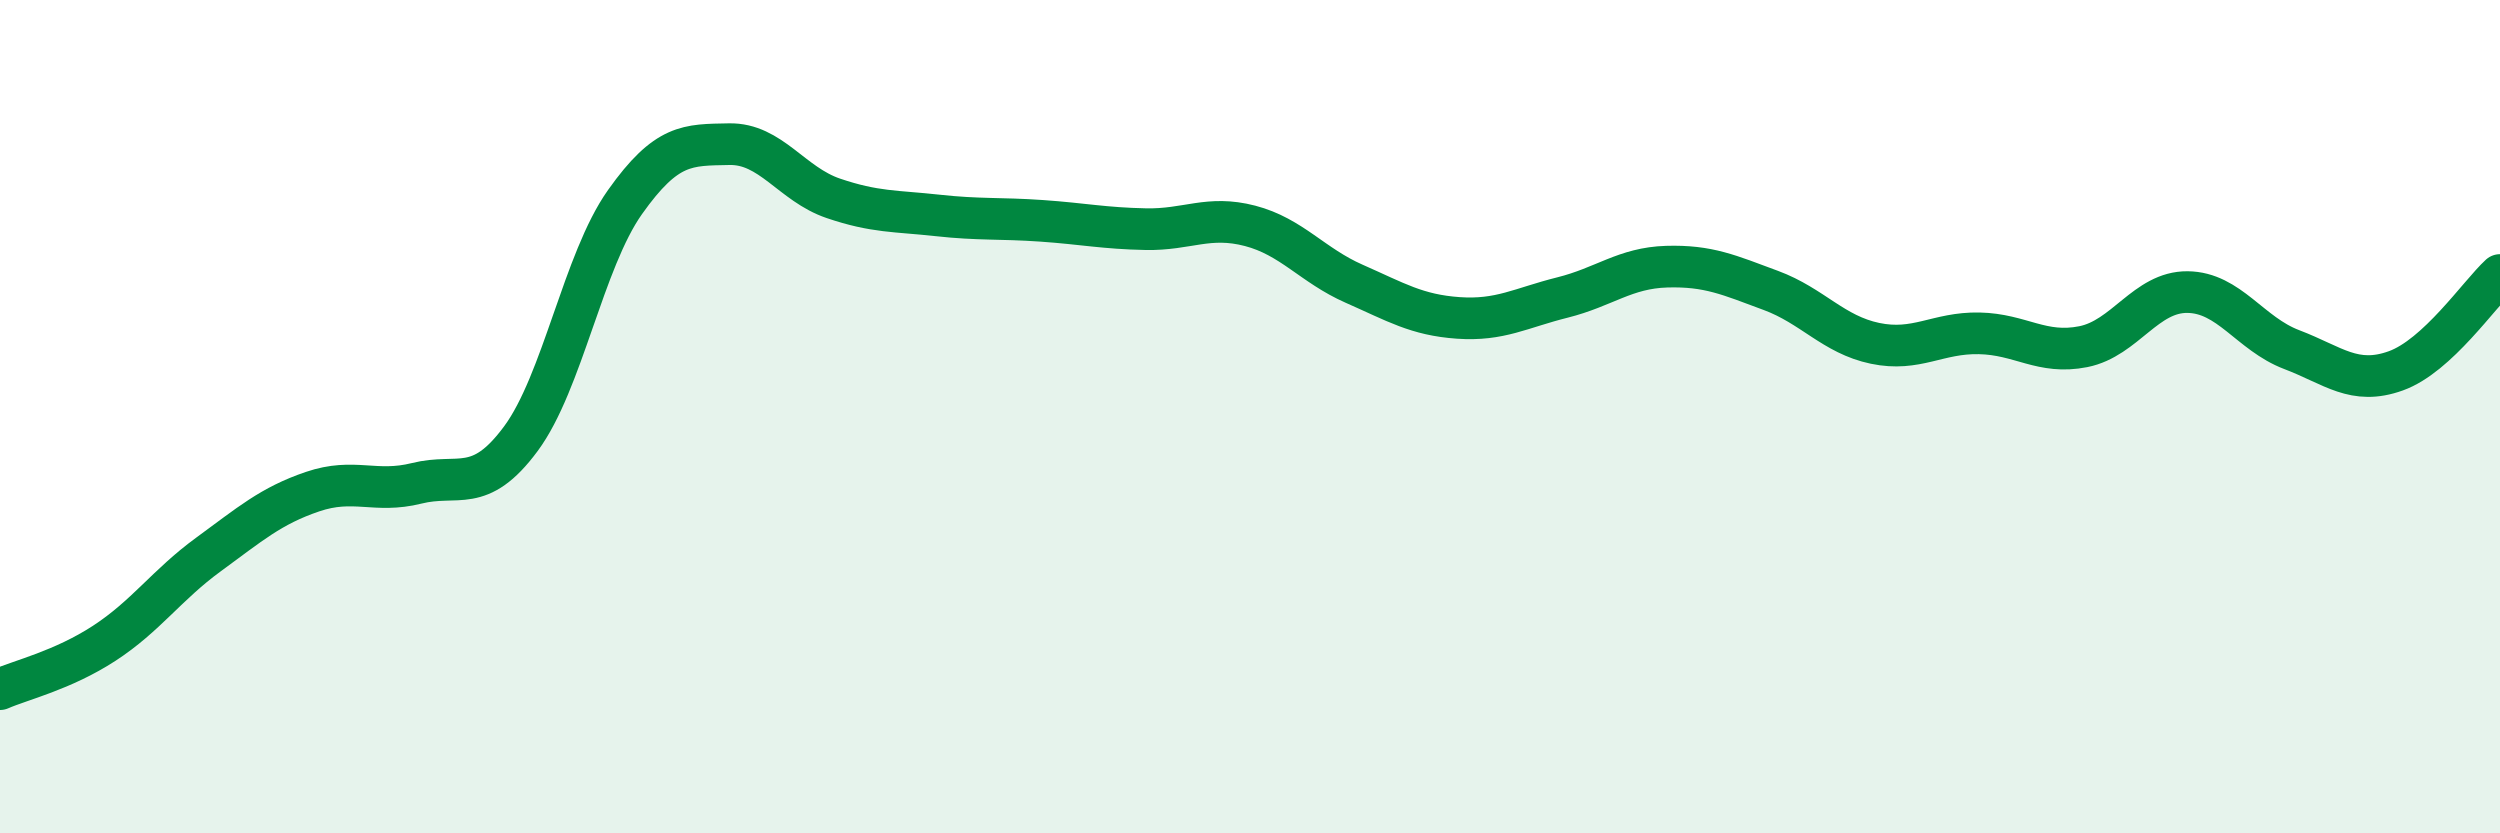 
    <svg width="60" height="20" viewBox="0 0 60 20" xmlns="http://www.w3.org/2000/svg">
      <path
        d="M 0,16.54 C 0.5,16.32 1.5,16.09 2.5,15.44 C 3.5,14.79 4,14.04 5,13.31 C 6,12.58 6.5,12.14 7.5,11.8 C 8.5,11.46 9,11.85 10,11.6 C 11,11.35 11.5,11.88 12.5,10.53 C 13.5,9.18 14,6.26 15,4.85 C 16,3.44 16.5,3.48 17.5,3.46 C 18.5,3.44 19,4.42 20,4.76 C 21,5.1 21.5,5.06 22.5,5.17 C 23.5,5.28 24,5.23 25,5.3 C 26,5.37 26.5,5.48 27.5,5.5 C 28.5,5.52 29,5.16 30,5.42 C 31,5.68 31.5,6.37 32.5,6.81 C 33.5,7.25 34,7.56 35,7.63 C 36,7.7 36.5,7.39 37.5,7.14 C 38.5,6.89 39,6.43 40,6.4 C 41,6.37 41.5,6.6 42.5,6.97 C 43.5,7.34 44,8.03 45,8.24 C 46,8.45 46.5,7.98 47.5,8 C 48.5,8.02 49,8.52 50,8.32 C 51,8.12 51.5,7 52.5,7.01 C 53.5,7.02 54,8.01 55,8.39 C 56,8.77 56.5,9.26 57.5,8.9 C 58.5,8.54 59.5,7.06 60,6.6L60 20L0 20Z"
        fill="#008740"
        opacity="0.1"
        stroke-linecap="round"
        stroke-linejoin="round"
      />
      <path
        d="M 0,16.54 C 0.5,16.32 1.5,16.09 2.5,15.44 C 3.5,14.79 4,14.04 5,13.31 C 6,12.58 6.5,12.14 7.5,11.8 C 8.5,11.46 9,11.85 10,11.6 C 11,11.35 11.5,11.88 12.5,10.53 C 13.5,9.18 14,6.26 15,4.85 C 16,3.44 16.5,3.48 17.5,3.46 C 18.5,3.44 19,4.42 20,4.76 C 21,5.1 21.5,5.06 22.5,5.17 C 23.5,5.28 24,5.23 25,5.3 C 26,5.37 26.5,5.48 27.5,5.5 C 28.5,5.52 29,5.16 30,5.42 C 31,5.68 31.5,6.37 32.5,6.81 C 33.5,7.25 34,7.56 35,7.63 C 36,7.7 36.5,7.39 37.5,7.14 C 38.5,6.89 39,6.43 40,6.4 C 41,6.37 41.5,6.6 42.5,6.97 C 43.5,7.34 44,8.03 45,8.24 C 46,8.45 46.5,7.98 47.5,8 C 48.5,8.02 49,8.52 50,8.32 C 51,8.12 51.5,7 52.5,7.01 C 53.5,7.02 54,8.01 55,8.39 C 56,8.77 56.5,9.26 57.5,8.9 C 58.5,8.54 59.5,7.06 60,6.6"
        stroke="#008740"
        stroke-width="1"
        fill="none"
        stroke-linecap="round"
        stroke-linejoin="round"
      />
    </svg>
  